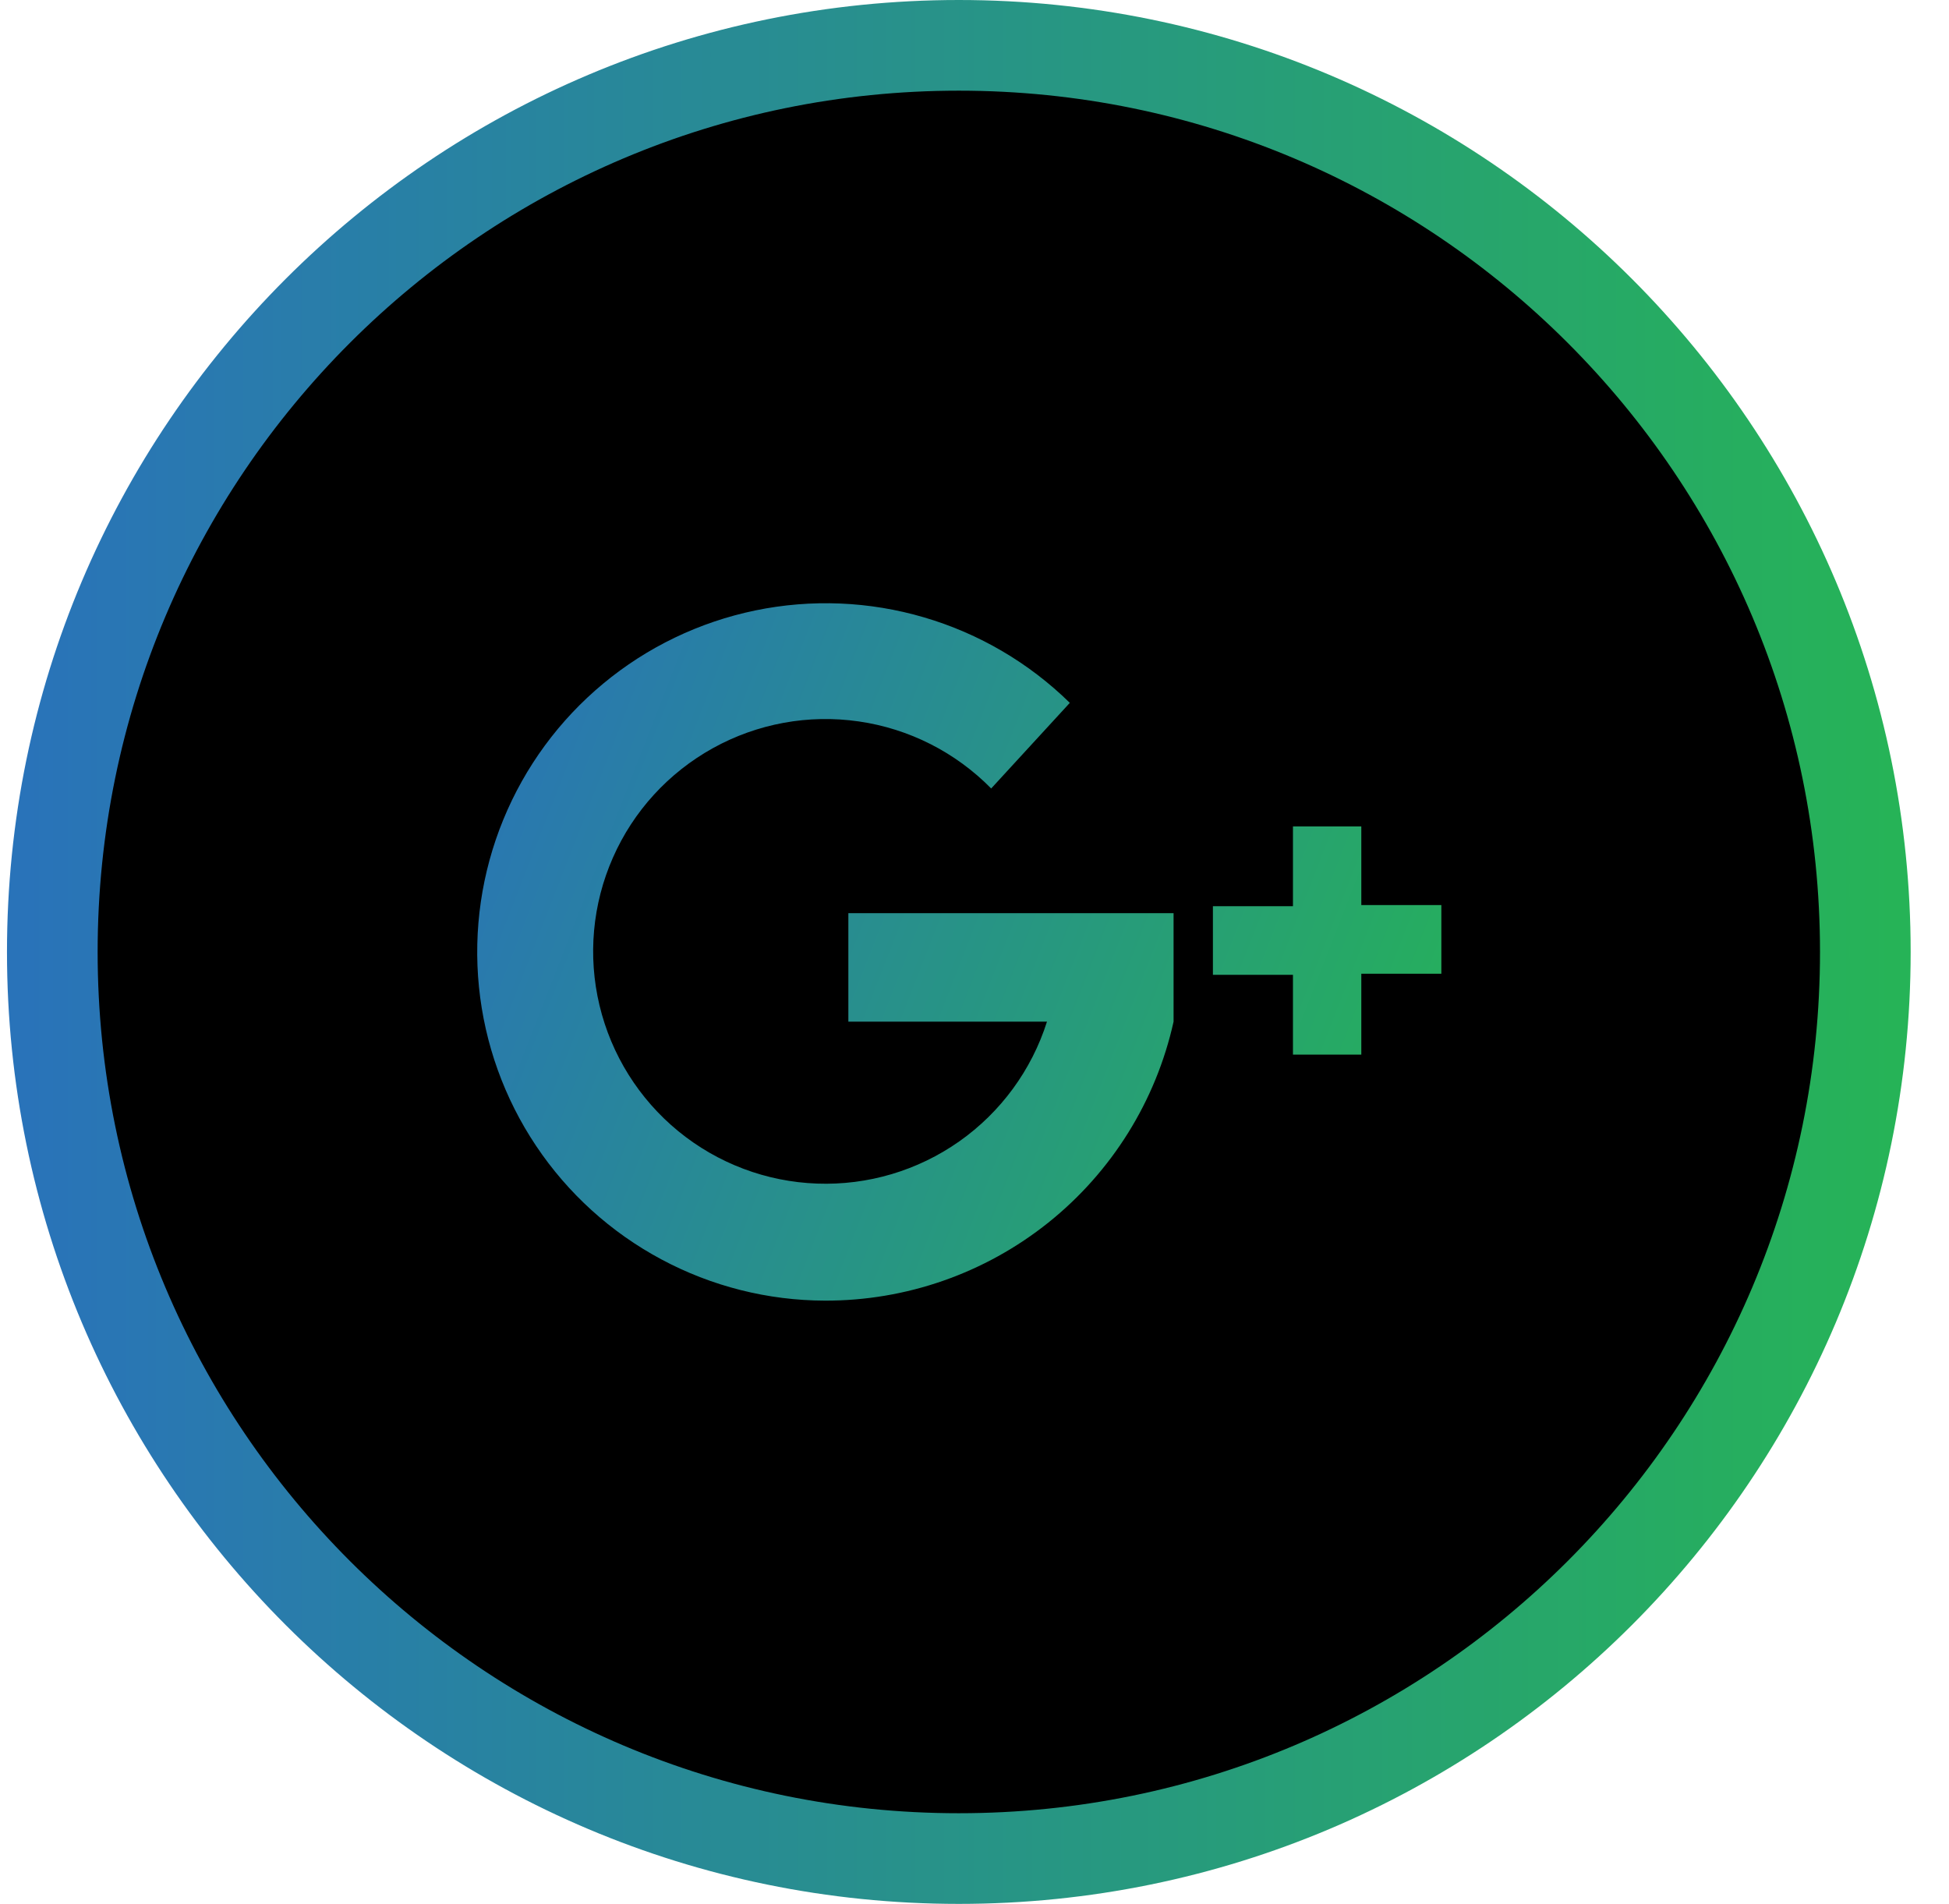 <svg width="43" height="42" viewBox="0 0 43 42" fill="none" xmlns="http://www.w3.org/2000/svg">
<path d="M21.154 41C32.2 41 41.154 32.046 41.154 21C41.154 9.954 32.2 1 21.154 1C10.109 1 1.154 9.954 1.154 21C1.154 32.046 10.109 41 21.154 41Z" fill="transparant" stroke="url(#paint0_linear)" stroke-width="2" stroke-miterlimit="10"/>
<path fill-rule="evenodd" clip-rule="evenodd" d="M18.717 22.538H23.099C22.76 23.606 22.08 24.534 21.164 25.179C20.248 25.824 19.146 26.151 18.027 26.11C16.907 26.07 15.832 25.664 14.965 24.954C14.098 24.244 13.488 23.27 13.227 22.18C12.966 21.091 13.07 19.946 13.522 18.921C13.973 17.895 14.749 17.047 15.729 16.504C16.709 15.961 17.839 15.754 18.948 15.915C20.057 16.075 21.082 16.595 21.868 17.394L23.603 15.505C22.703 14.622 21.599 13.975 20.389 13.62C19.18 13.264 17.901 13.211 16.666 13.466C15.431 13.721 14.278 14.275 13.308 15.081C12.338 15.886 11.581 16.917 11.103 18.084C10.625 19.25 10.441 20.517 10.567 21.771C10.693 23.025 11.126 24.23 11.827 25.277C12.528 26.325 13.476 27.185 14.588 27.78C15.699 28.376 16.939 28.689 18.2 28.692C19.992 28.697 21.731 28.089 23.13 26.97C24.529 25.851 25.504 24.287 25.892 22.538V20.145H18.717V22.538ZM30.034 19.966V18.231H28.526V19.991H26.76V21.505H28.526V23.265H30.034V21.48H31.8V19.966H30.034Z" fill="url(#paint1_linear)"/>
<defs>
<linearGradient id="paint0_linear" x1="0.539" y1="21" x2="41.77" y2="21" gradientUnits="userSpaceOnUse">
<stop stop-color="#2973B9"/>
<stop offset="1" stop-color="#26B357"/>
</linearGradient>
<linearGradient id="paint1_linear" x1="10.75" y1="14.509" x2="32.706" y2="23.077" gradientUnits="userSpaceOnUse">
<stop stop-color="#2974B6"/>
<stop offset="1" stop-color="#26B159"/>
</linearGradient>
</defs>
</svg>
